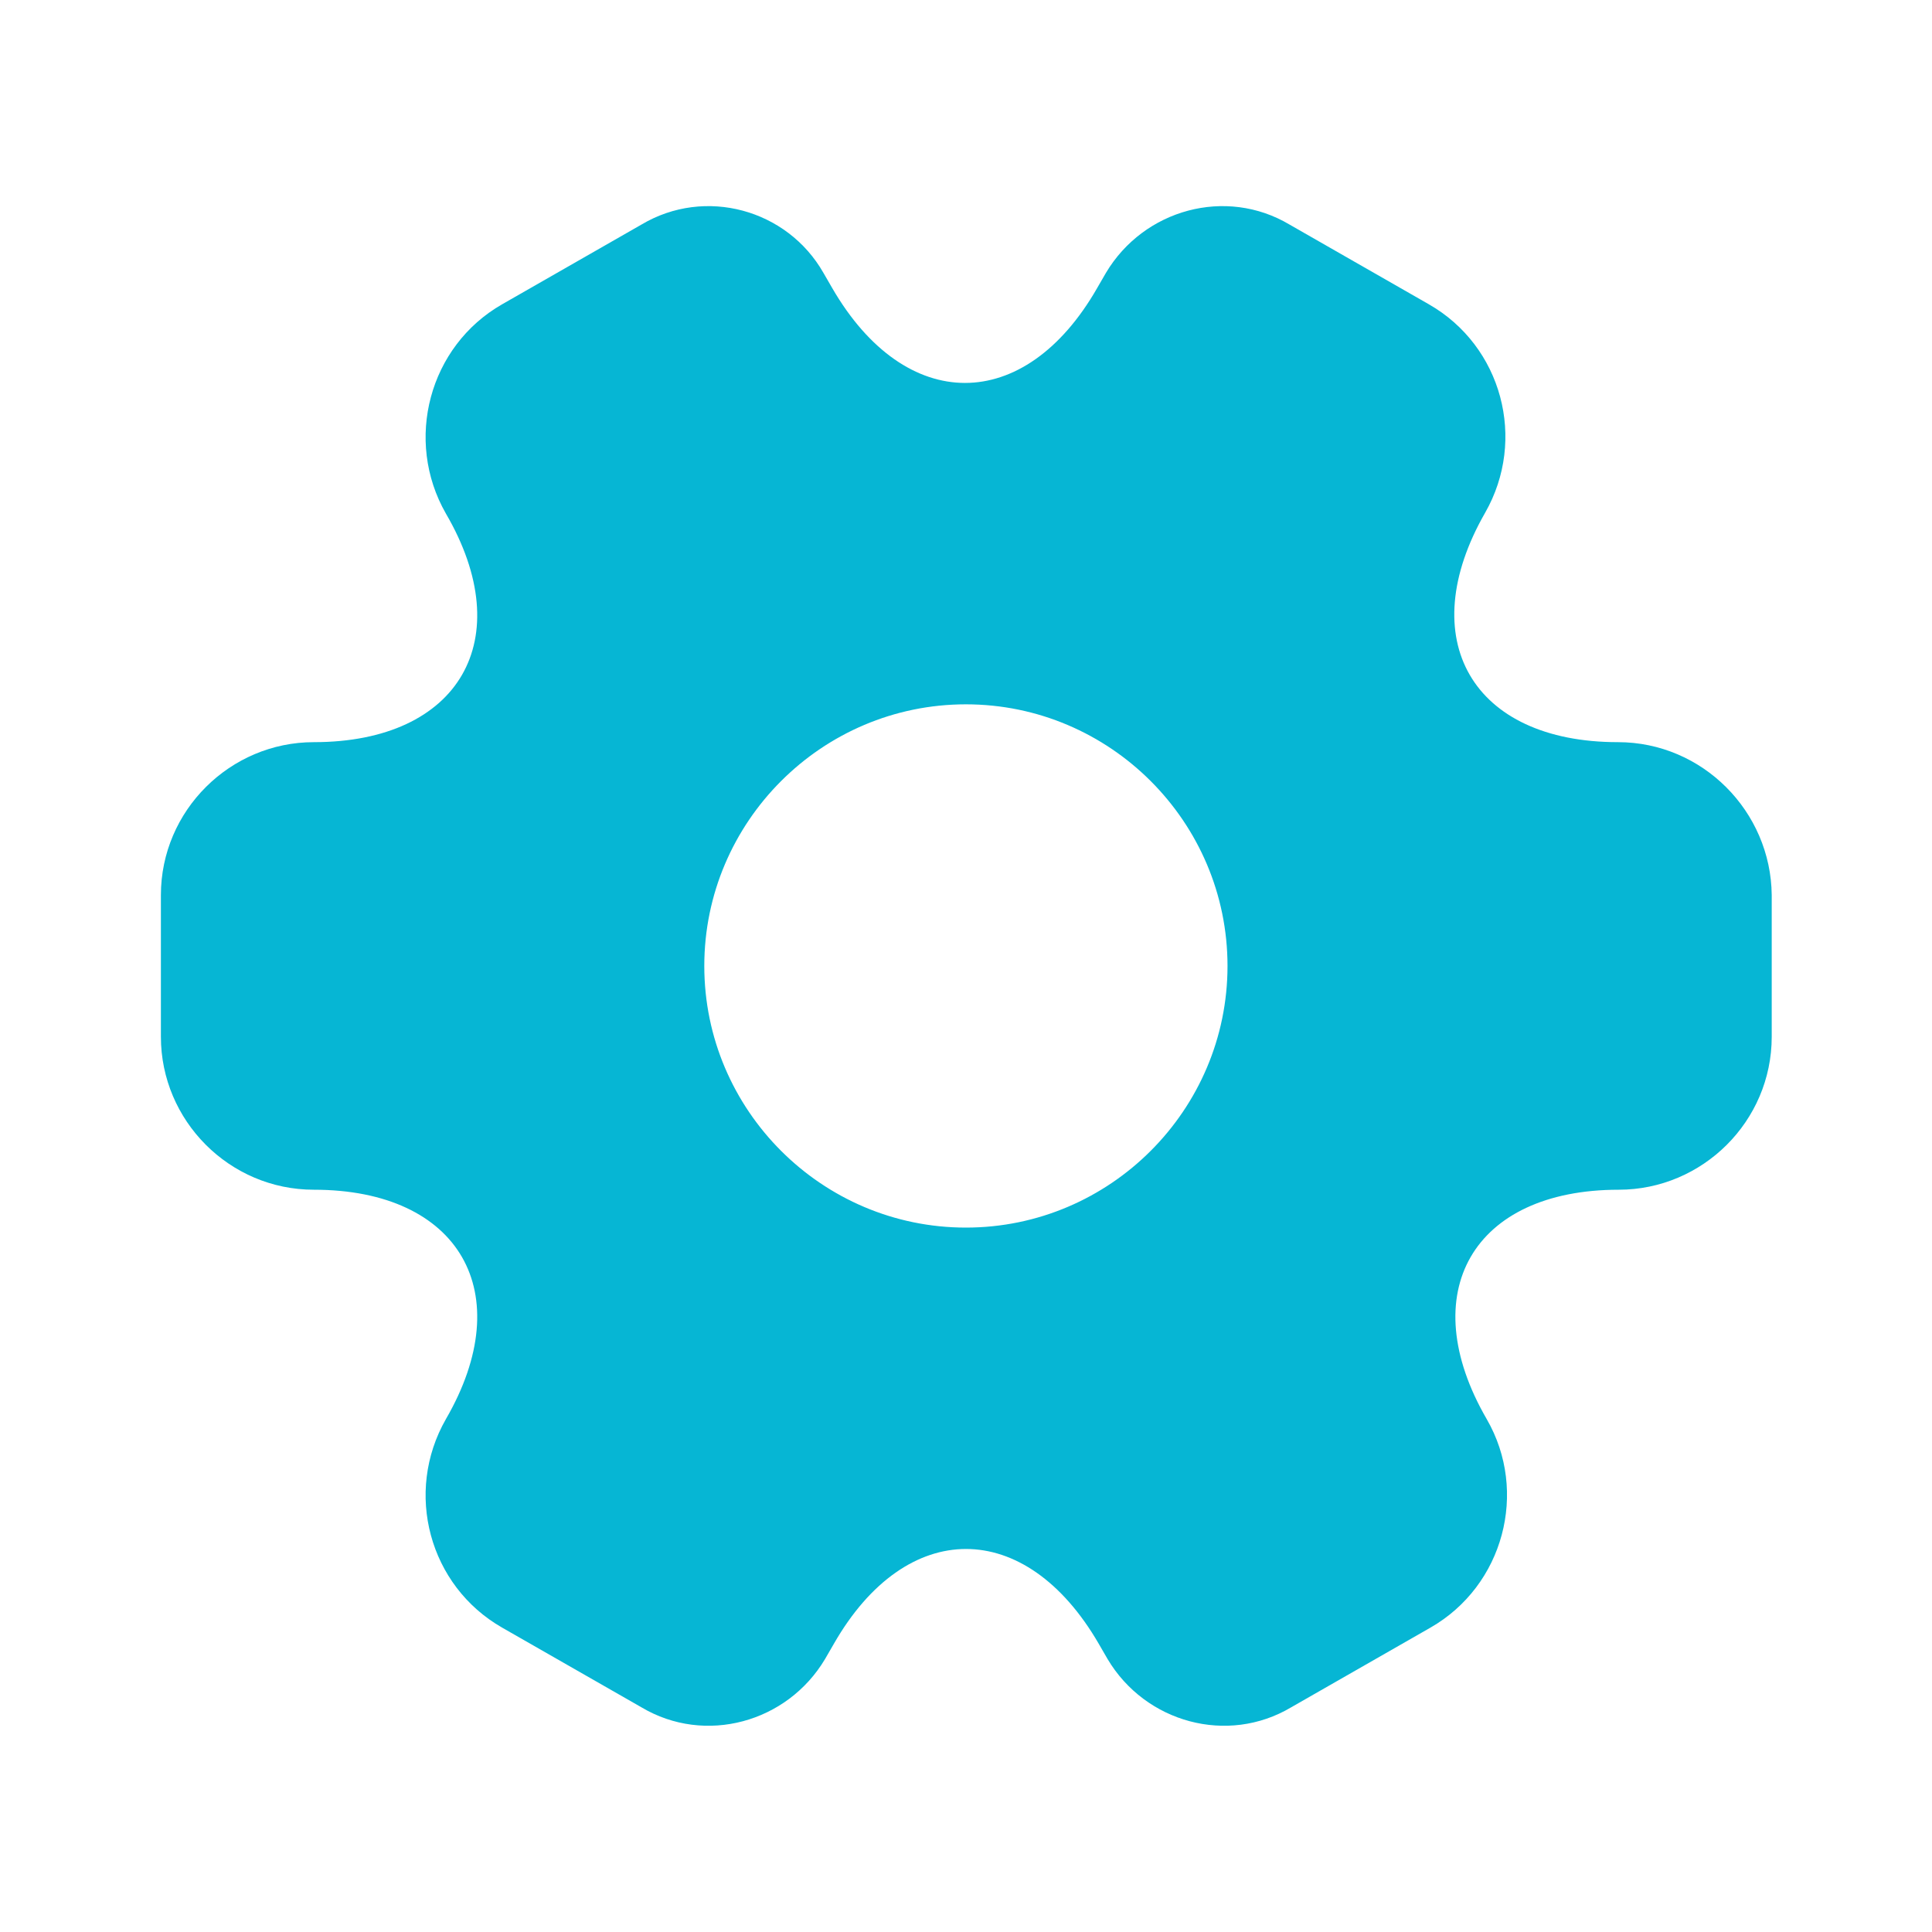<svg xmlns="http://www.w3.org/2000/svg" width="50" height="50" viewBox="0 0 50 50" fill="none"><g clip-path="url(#clip0_5339_11651)"><mask id="mask0_5339_11651" style="mask-type:luminance" maskUnits="userSpaceOnUse" x="0" y="0" width="50" height="50"><path d="M50 0H0V50H50V0Z" fill="white"></path></mask><g mask="url(#mask0_5339_11651)"><path d="M41.872 19.207C38.102 19.207 36.56 16.541 38.435 13.27C39.518 11.374 38.872 8.957 36.977 7.874L33.372 5.811C31.727 4.832 29.602 5.416 28.622 7.061L28.393 7.457C26.518 10.728 23.435 10.728 21.539 7.457L21.31 7.061C20.372 5.416 18.247 4.832 16.602 5.811L12.997 7.874C11.102 8.957 10.456 11.395 11.539 13.29C13.435 16.541 11.893 19.207 8.122 19.207C5.956 19.207 4.164 20.978 4.164 23.165V26.832C4.164 28.999 5.935 30.79 8.122 30.79C11.893 30.79 13.435 33.457 11.539 36.728C10.456 38.624 11.102 41.04 12.997 42.124L16.602 44.186C18.247 45.165 20.372 44.582 21.352 42.936L21.581 42.54C23.456 39.27 26.539 39.27 28.435 42.54L28.664 42.936C29.643 44.582 31.768 45.165 33.414 44.186L37.018 42.124C38.914 41.04 39.56 38.603 38.477 36.728C36.581 33.457 38.122 30.79 41.893 30.79C44.06 30.79 45.852 29.02 45.852 26.832V23.165C45.831 20.999 44.06 19.207 41.872 19.207ZM24.997 31.77C21.268 31.77 18.227 28.728 18.227 24.999C18.227 21.27 21.268 18.228 24.997 18.228C28.727 18.228 31.768 21.27 31.768 24.999C31.768 28.728 28.727 31.77 24.997 31.77Z" fill="#06B6D4"></path></g></g><defs><clipPath id="clip0_5339_11651"><rect width="50" height="50" fill="white"></rect></clipPath></defs></svg>